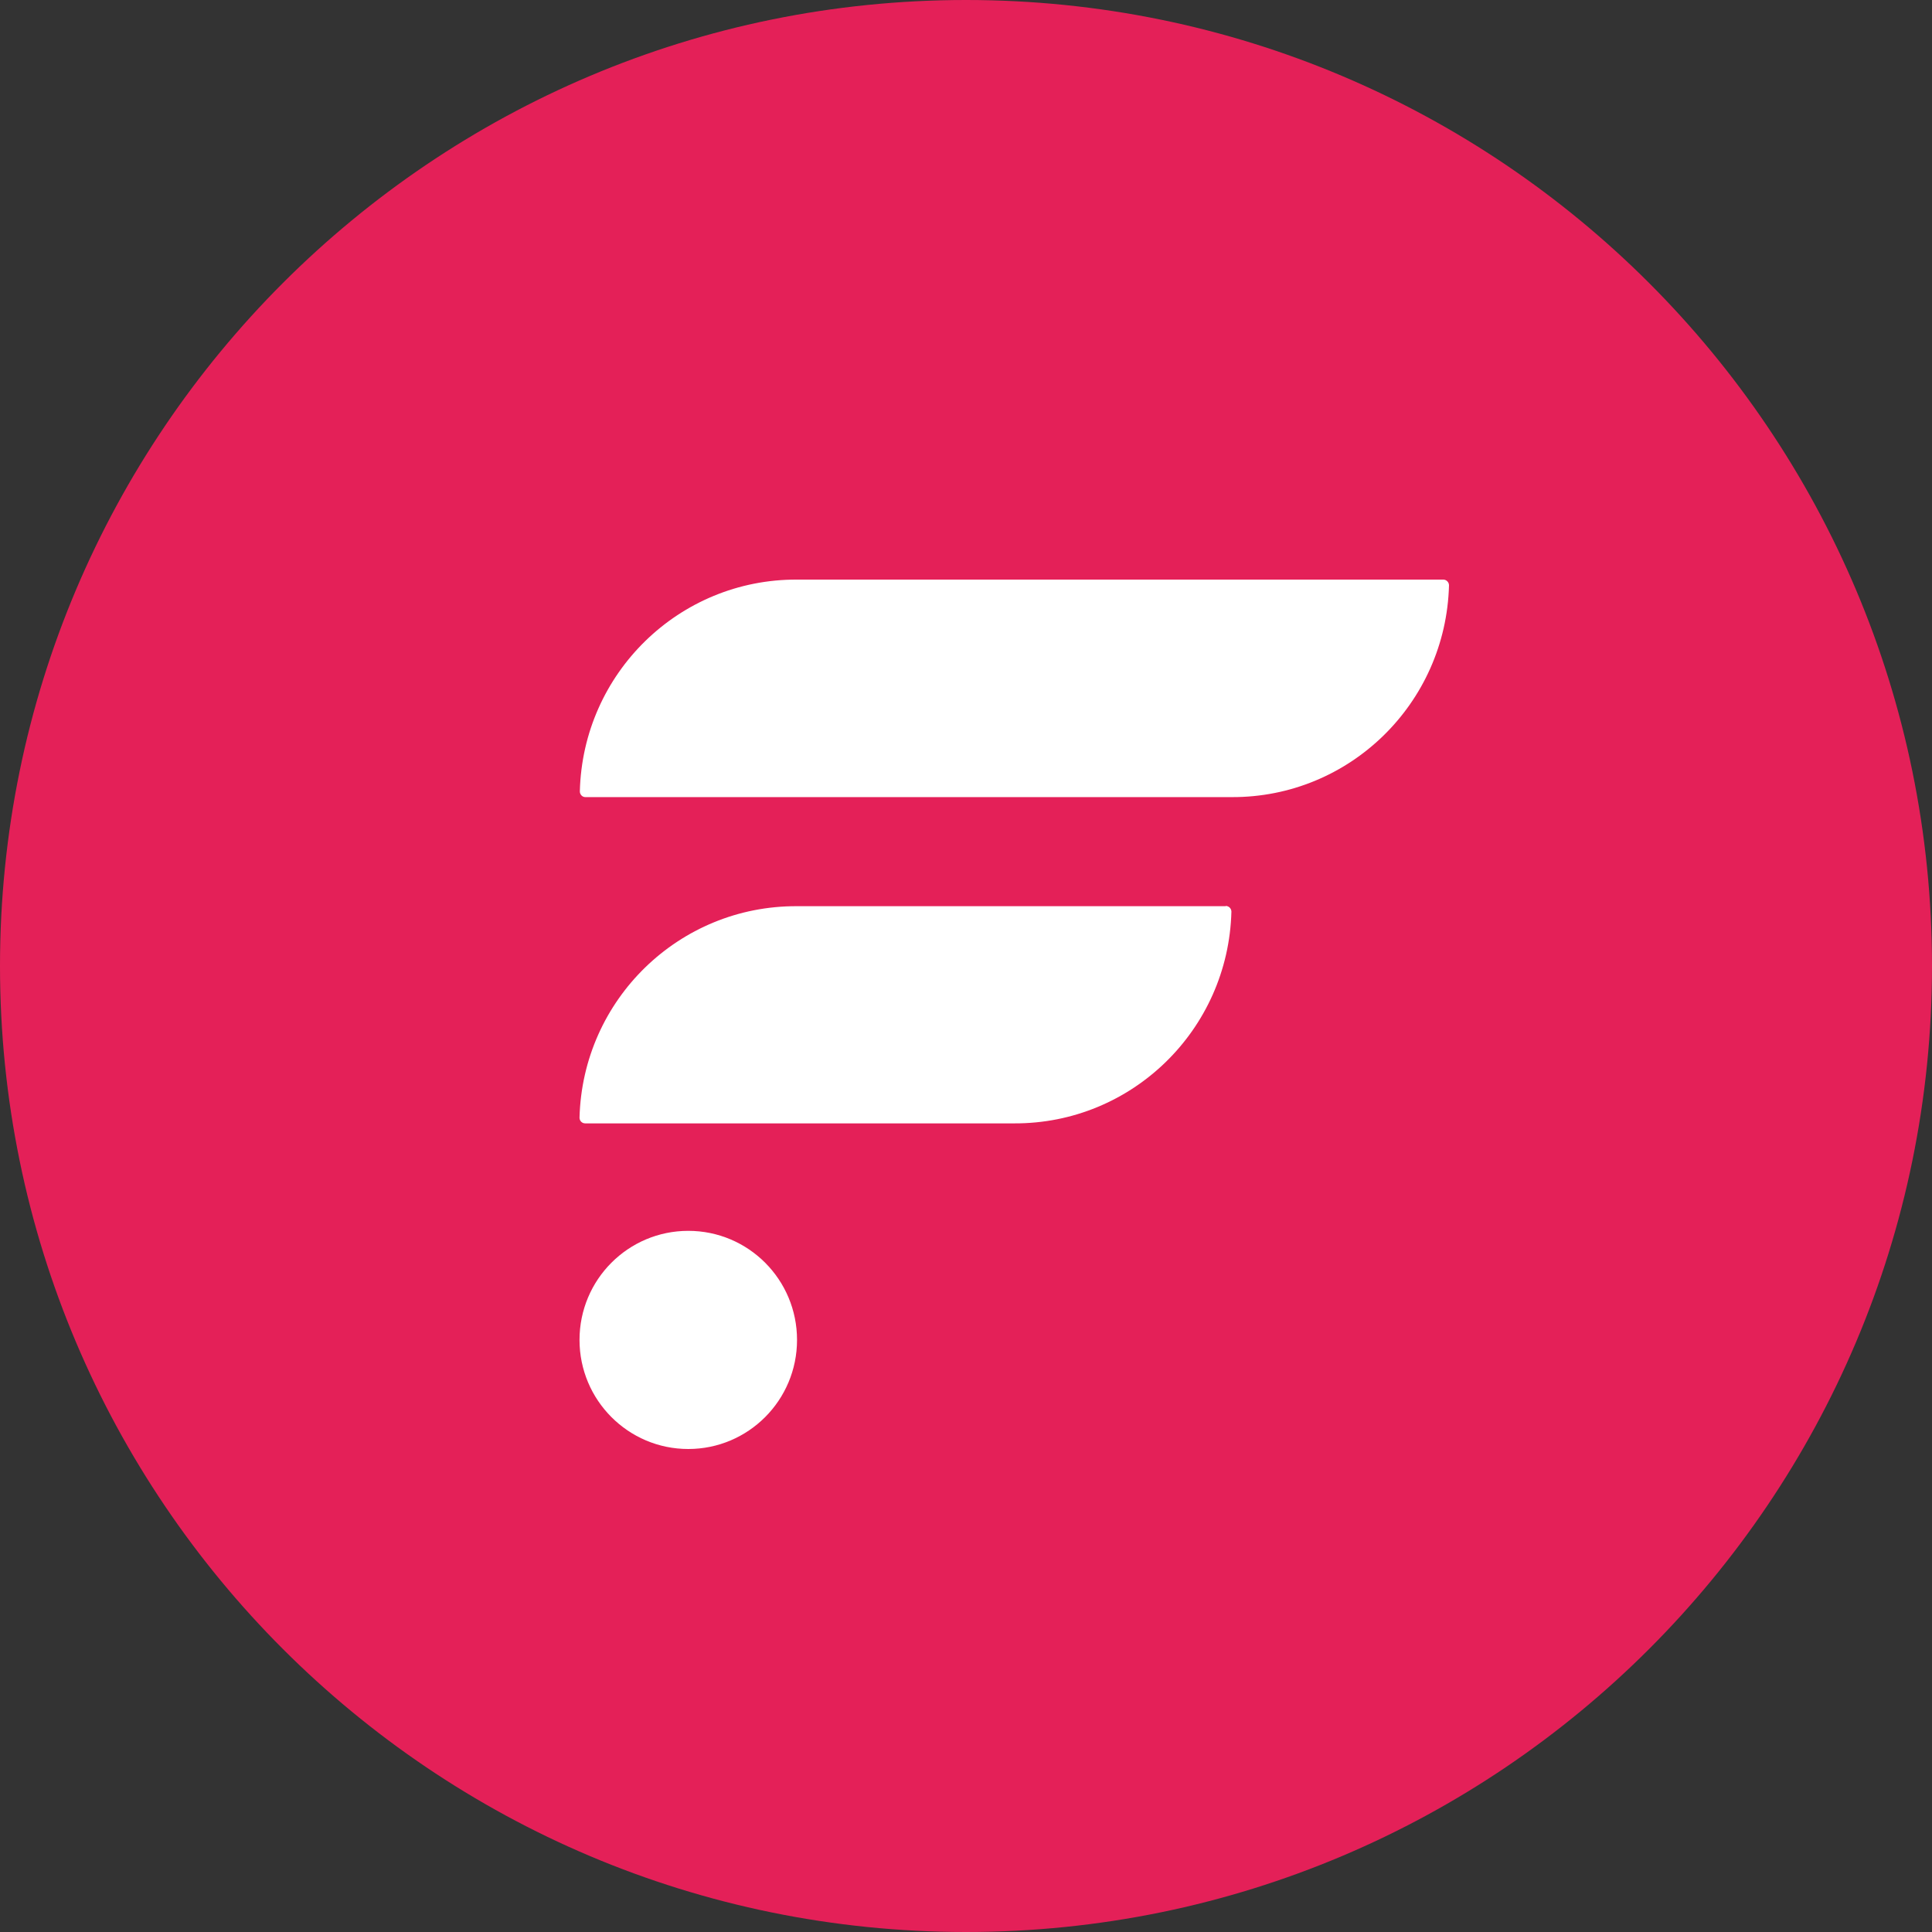<svg width="24" height="24" viewBox="0 0 24 24" fill="none" xmlns="http://www.w3.org/2000/svg">
<rect x="0" y="0" width="24" height="24" fill="#333333" stroke="none"/>
<g clip-path="url(#clip0_1064_488)">
<path d="M24 12C24 18.627 18.627 24 12 24C5.373 24 0 18.627 0 12C0 5.373 5.373 0 12 0C18.627 0 24 5.373 24 12Z" fill="#E42058"/>
<path d="M15.226 11.257H9.899C8.436 11.251 7.237 12.417 7.199 13.884C7.199 13.923 7.229 13.955 7.27 13.955H12.598C14.061 13.961 15.259 12.792 15.297 11.325C15.297 11.286 15.265 11.254 15.226 11.254V11.257Z" fill="white"/>
<path d="M9.9 7.2C8.437 7.194 7.239 8.363 7.203 9.831C7.203 9.869 7.233 9.902 7.271 9.902H15.301C16.764 9.908 17.962 8.738 18 7.271C18 7.233 17.968 7.2 17.93 7.2H9.9Z" fill="white"/>
<path d="M8.55 18C9.297 18 9.901 17.393 9.901 16.645C9.901 15.896 9.297 15.29 8.55 15.29C7.804 15.29 7.199 15.896 7.199 16.645C7.199 17.393 7.804 18 8.55 18Z" fill="white"/>
</g>
<defs>
<clipPath id="clip0_1064_488">
<rect width="24" height="24" fill="white"/>
</clipPath>
</defs>
</svg>
